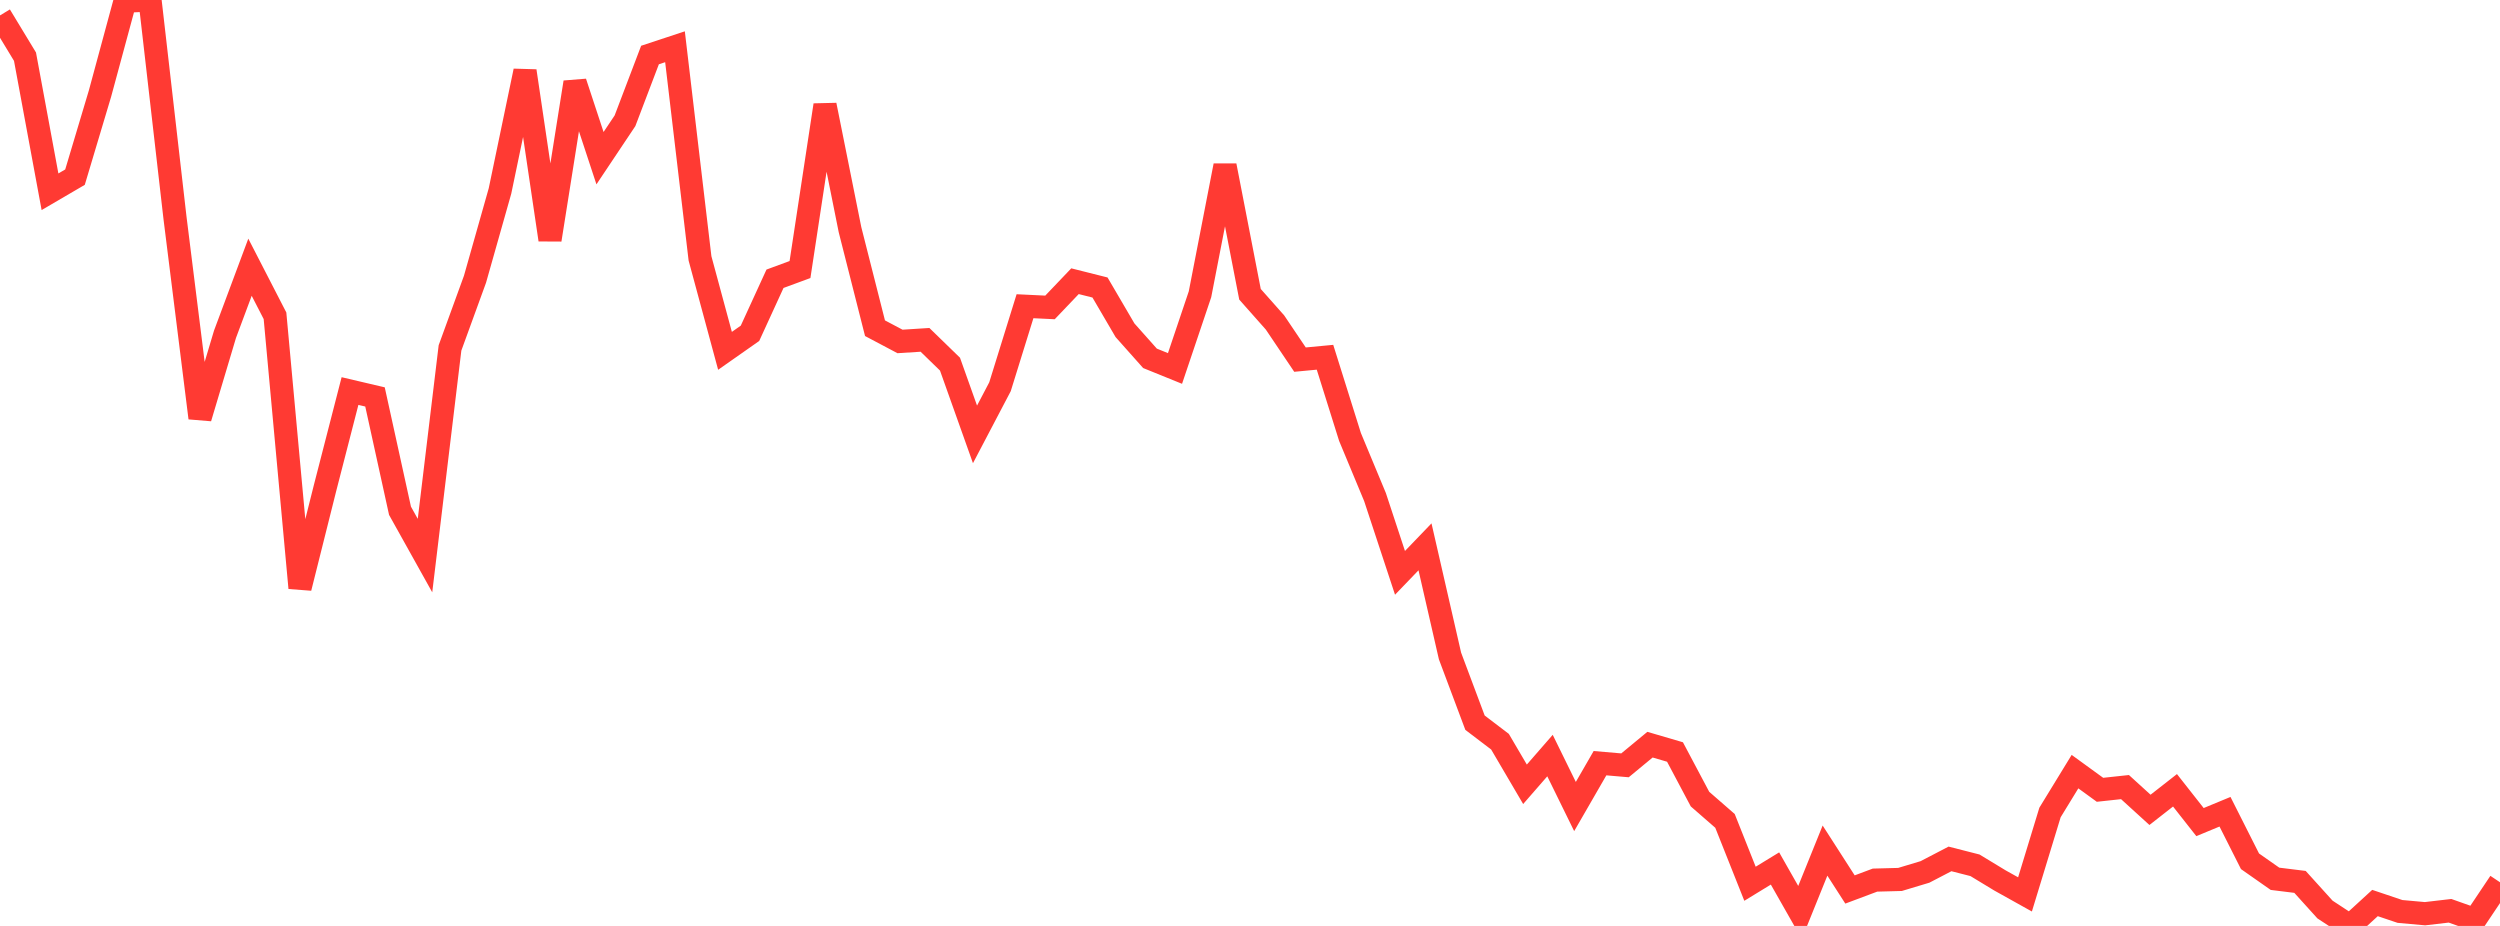<?xml version="1.0" standalone="no"?>
<!DOCTYPE svg PUBLIC "-//W3C//DTD SVG 1.1//EN" "http://www.w3.org/Graphics/SVG/1.1/DTD/svg11.dtd">

<svg width="135" height="50" viewBox="0 0 135 50" preserveAspectRatio="none" 
  xmlns="http://www.w3.org/2000/svg"
  xmlns:xlink="http://www.w3.org/1999/xlink">


<polyline points="0.0, 0.833 1.35, 3.061 2.7, 10.355 4.05, 9.566 5.4, 5.052 6.75, 0.065 8.1, 0.0 9.45, 11.766 10.8, 22.57 12.15, 18.05 13.5, 14.43 14.85, 17.052 16.2, 31.749 17.55, 26.362 18.9, 21.117 20.25, 21.434 21.6, 27.581 22.95, 30.001 24.3, 18.788 25.65, 15.078 27.0, 10.312 28.35, 3.833 29.7, 12.947 31.05, 4.444 32.4, 8.542 33.75, 6.521 35.1, 2.971 36.45, 2.525 37.8, 13.952 39.15, 18.945 40.5, 17.998 41.85, 15.053 43.2, 14.555 44.55, 5.674 45.9, 12.401 47.25, 17.723 48.6, 18.438 49.95, 18.352 51.3, 19.664 52.65, 23.457 54.0, 20.884 55.35, 16.536 56.7, 16.601 58.05, 15.185 59.4, 15.525 60.75, 17.833 62.1, 19.35 63.45, 19.897 64.8, 15.89 66.15, 8.943 67.5, 15.891 68.85, 17.414 70.2, 19.42 71.55, 19.292 72.9, 23.595 74.25, 26.84 75.6, 30.934 76.95, 29.529 78.3, 35.422 79.65, 39.025 81.0, 40.052 82.35, 42.352 83.7, 40.801 85.05, 43.553 86.4, 41.212 87.75, 41.328 89.1, 40.212 90.45, 40.608 91.8, 43.152 93.15, 44.328 94.5, 47.723 95.85, 46.898 97.2, 49.274 98.55, 45.932 99.9, 48.032 101.25, 47.526 102.6, 47.49 103.95, 47.084 105.3, 46.381 106.65, 46.726 108.0, 47.545 109.35, 48.298 110.7, 43.874 112.05, 41.668 113.4, 42.649 114.75, 42.503 116.1, 43.732 117.45, 42.676 118.8, 44.393 120.15, 43.834 121.5, 46.509 122.85, 47.455 124.2, 47.622 125.55, 49.115 126.9, 50.0 128.25, 48.763 129.6, 49.218 130.95, 49.34 132.3, 49.182 133.65, 49.66 135.0, 47.643" fill="none" stroke="#ff3a33" stroke-width="1.25"/>

</svg>